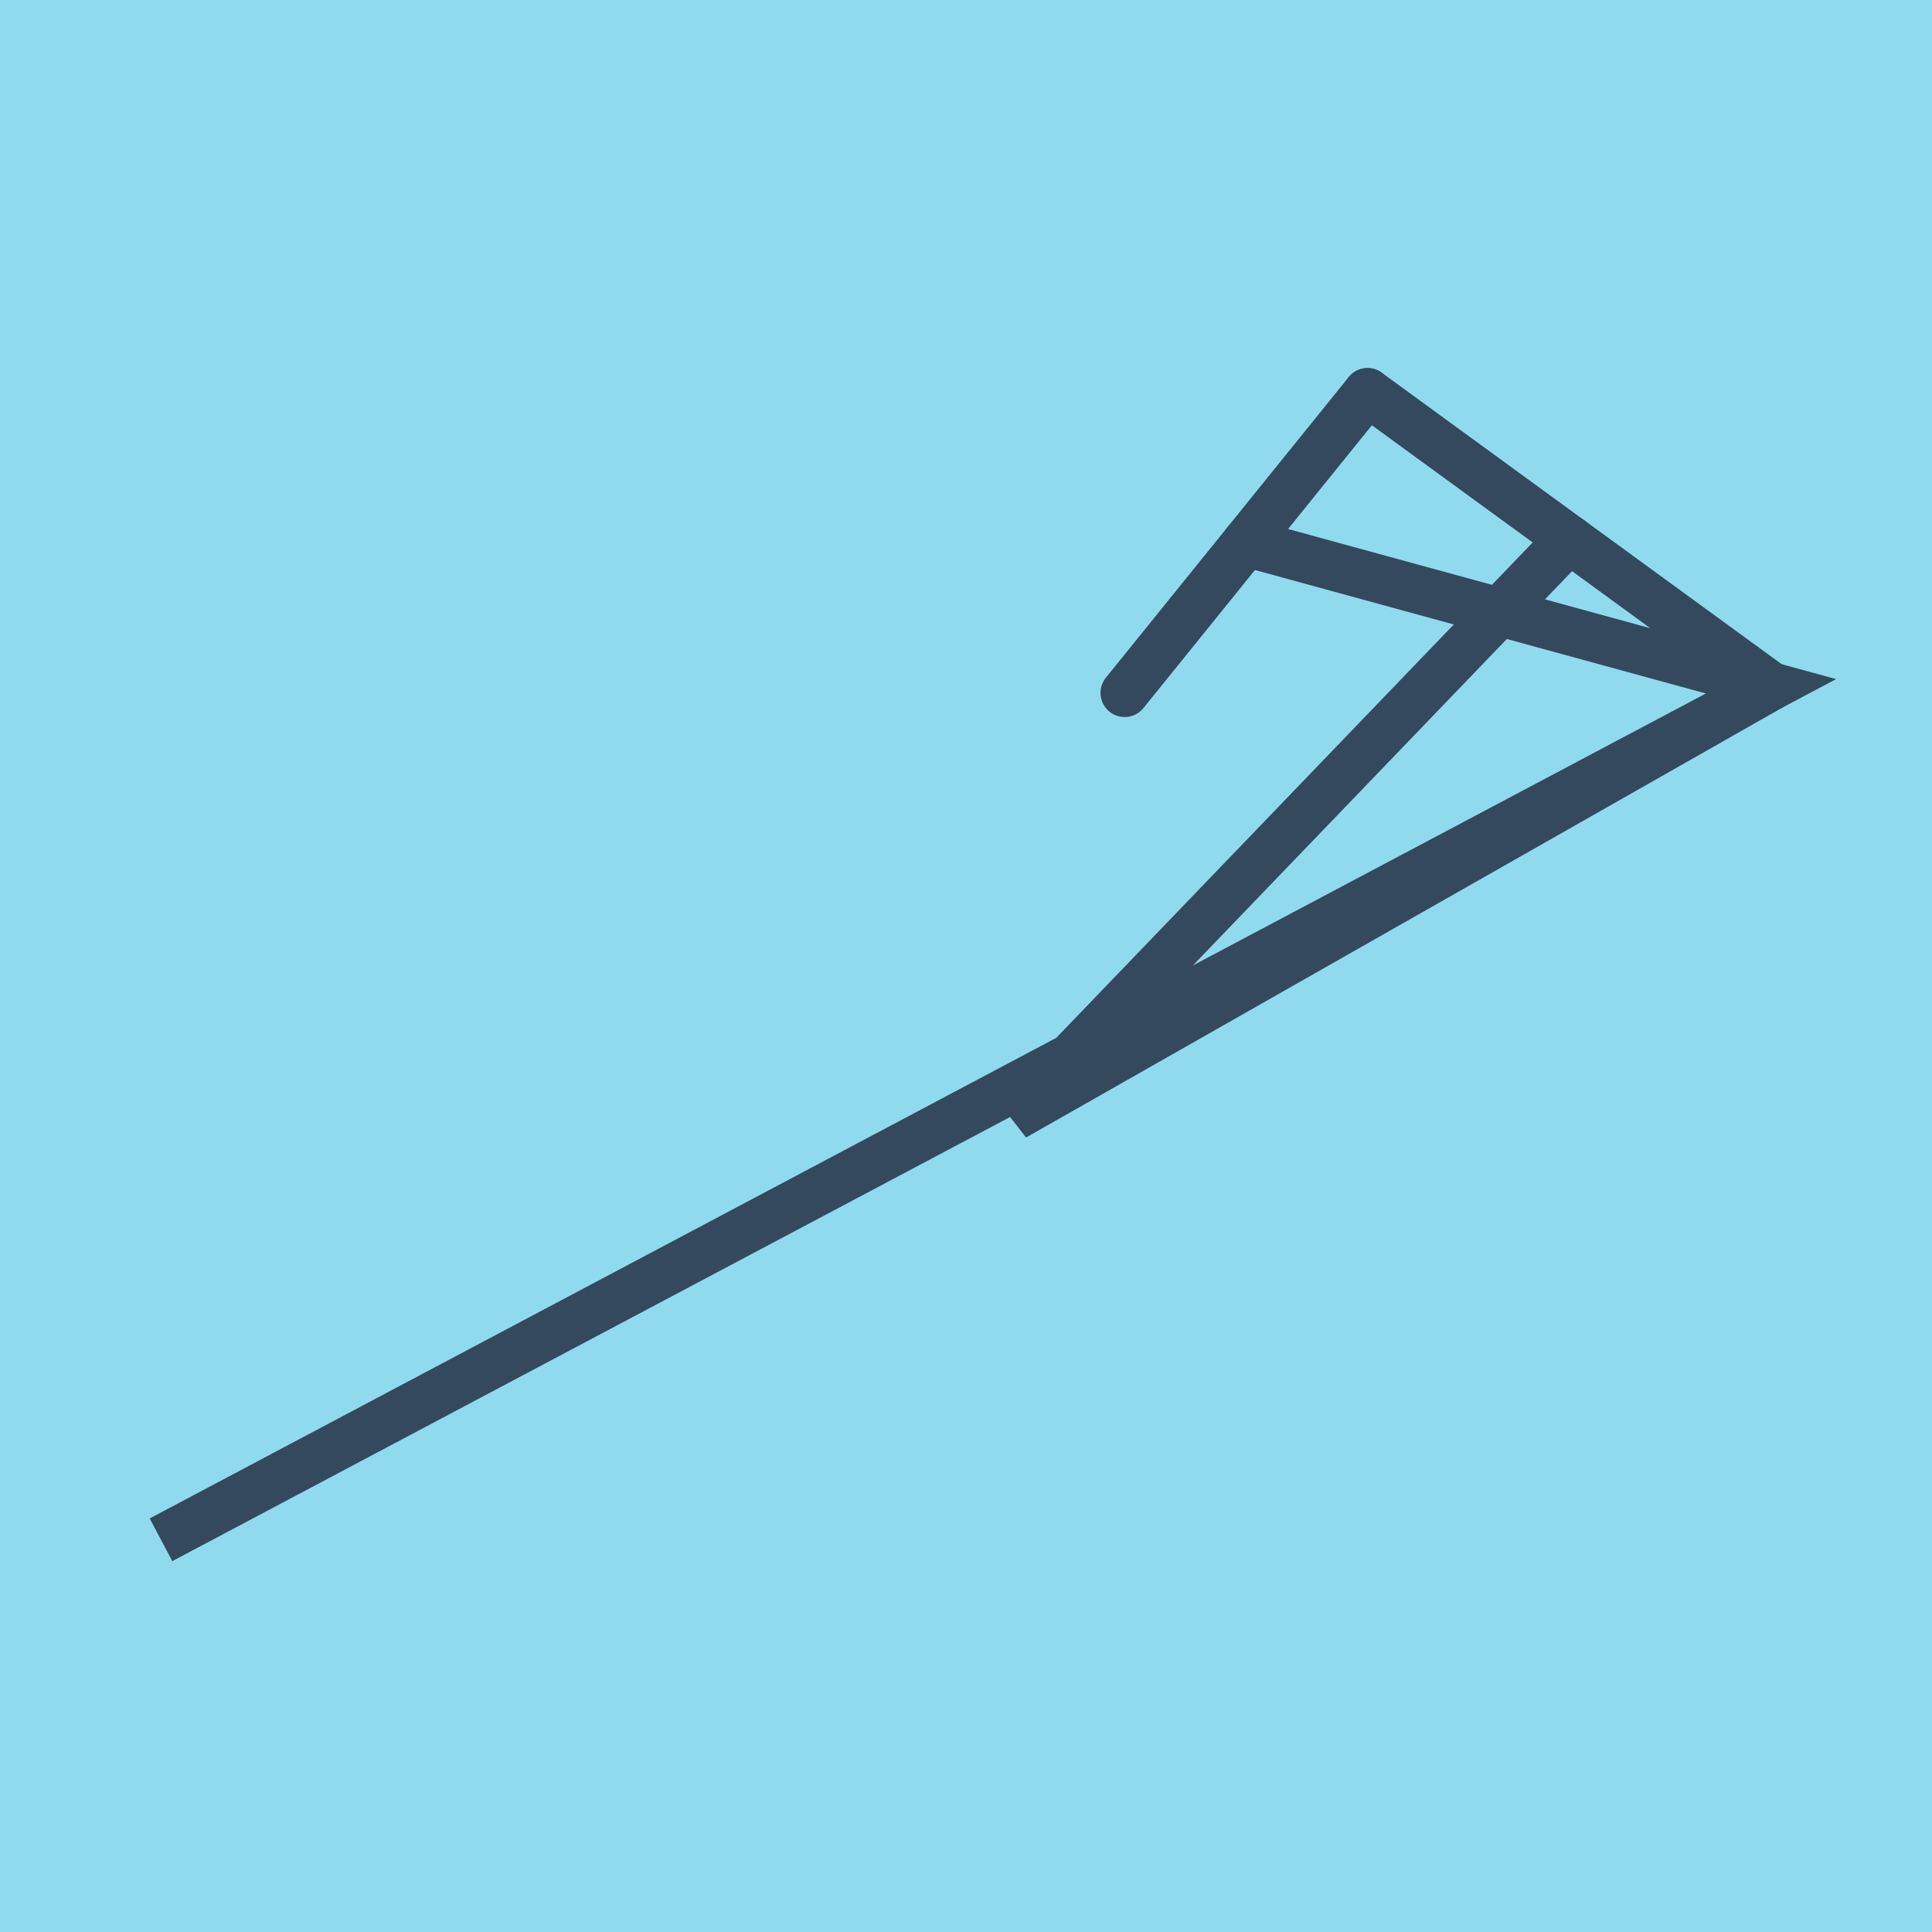 <?xml version="1.0" encoding="utf-8"?>
<!DOCTYPE svg PUBLIC "-//W3C//DTD SVG 1.1//EN" "http://www.w3.org/Graphics/SVG/1.1/DTD/svg11.dtd">
<svg xmlns="http://www.w3.org/2000/svg" xmlns:xlink="http://www.w3.org/1999/xlink" viewBox="-10 -10 120 120" preserveAspectRatio="xMidYMid meet">
	<path style="fill:#90daee" d="M-10-10h120v120H-10z"/>
			<polyline stroke-linecap="round" points="59.855,33.036 74.94,14.361 " style="fill:none;stroke:#34495e;stroke-width: 3px"/>
			<polyline stroke-linecap="round" points="100,32.627 74.94,14.361 " style="fill:none;stroke:#34495e;stroke-width: 3px"/>
			<polyline stroke-linecap="round" points="67.398,23.699 100,32.627 0,85.639 100,32.627 52.988,59.349 87.47,23.494 " style="fill:none;stroke:#34495e;stroke-width: 3px"/>
	</svg>
